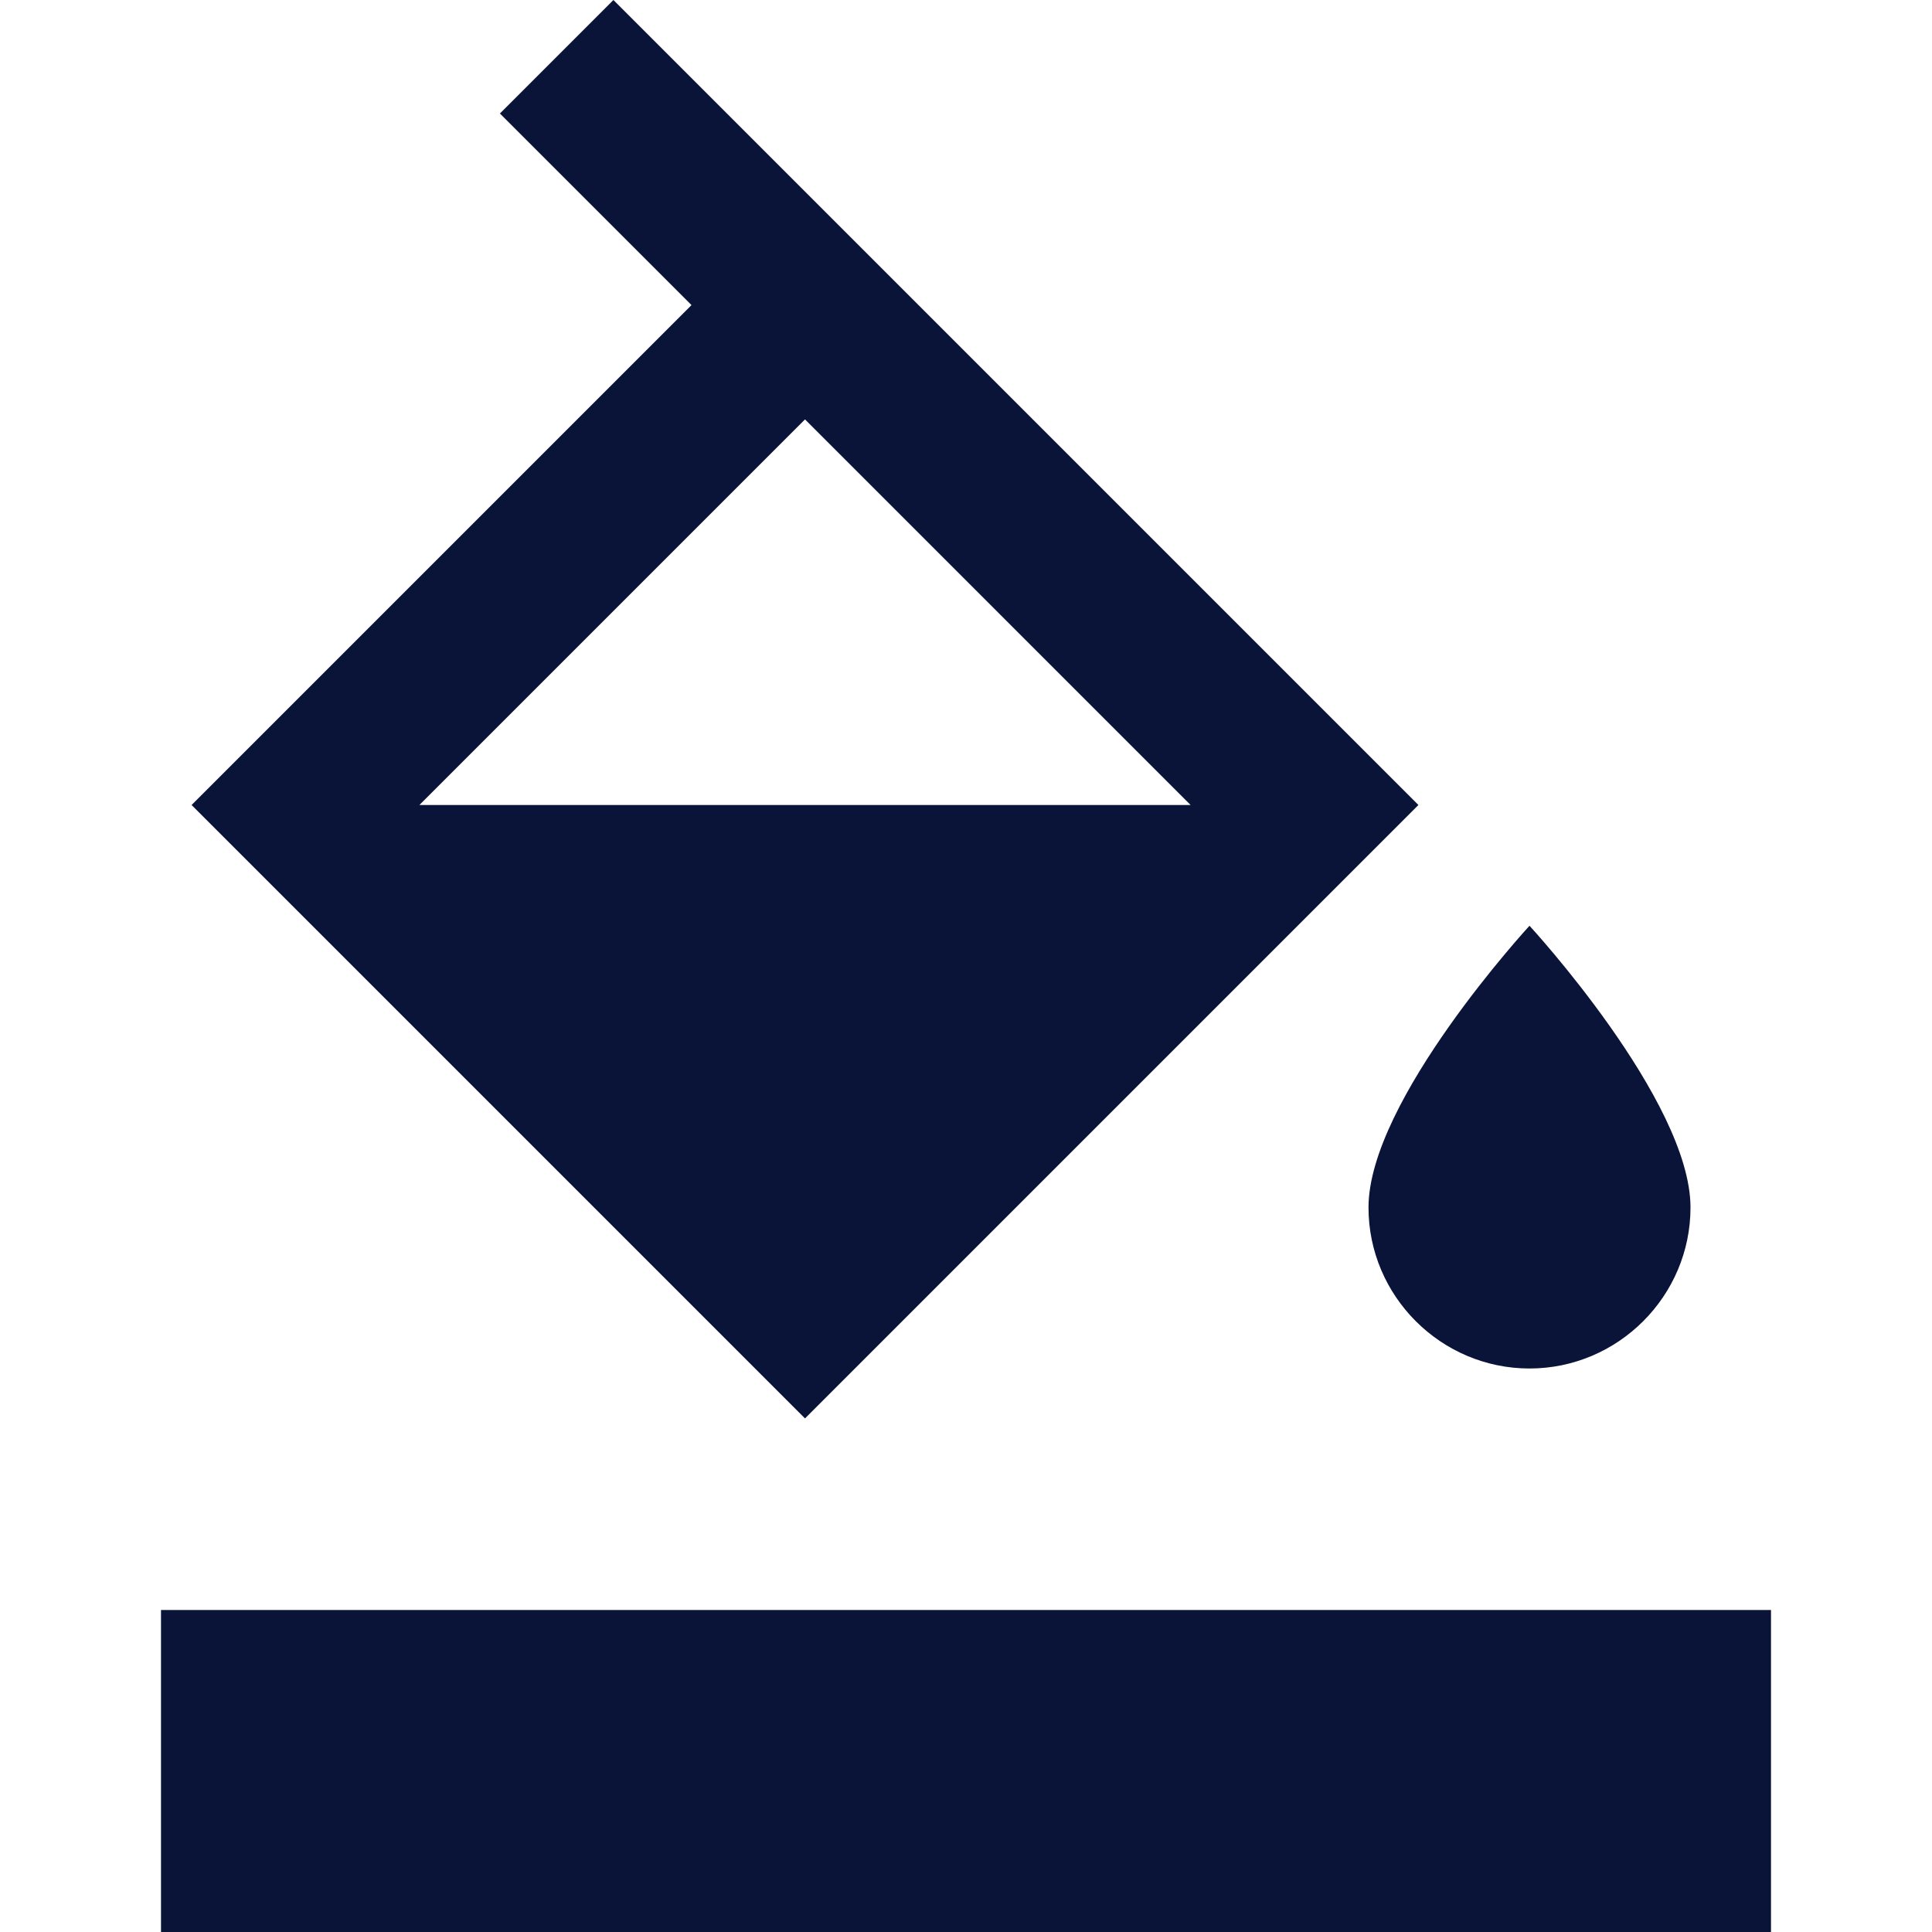 <svg width="24" height="24" viewBox="0 0 24 24" fill="none" xmlns="http://www.w3.org/2000/svg">
<g clip-path="url(#clip0_77_3906)">
<path d="M10 17.62L17.62 10L7.62 0L6.21 1.41L8.59 3.79L2.38 10L10 17.62ZM10 5.21L14.79 10H5.21L10 5.21Z" fill="#0A1439"/>
<path d="M19 17C20.1 17 21 16.1 21 15C21 13.67 19 11.5 19 11.5C19 11.5 17 13.67 17 15C17 16.1 17.9 17 19 17Z" fill="#0A1439"/>
<path d="M22 20H2V24H22V20Z" fill="#0A1439"/>
</g>
<defs>
<clipPath id="clip0_77_3906">
<rect width="24" height="24" fill="white"/>
</clipPath>
</defs>
</svg>
